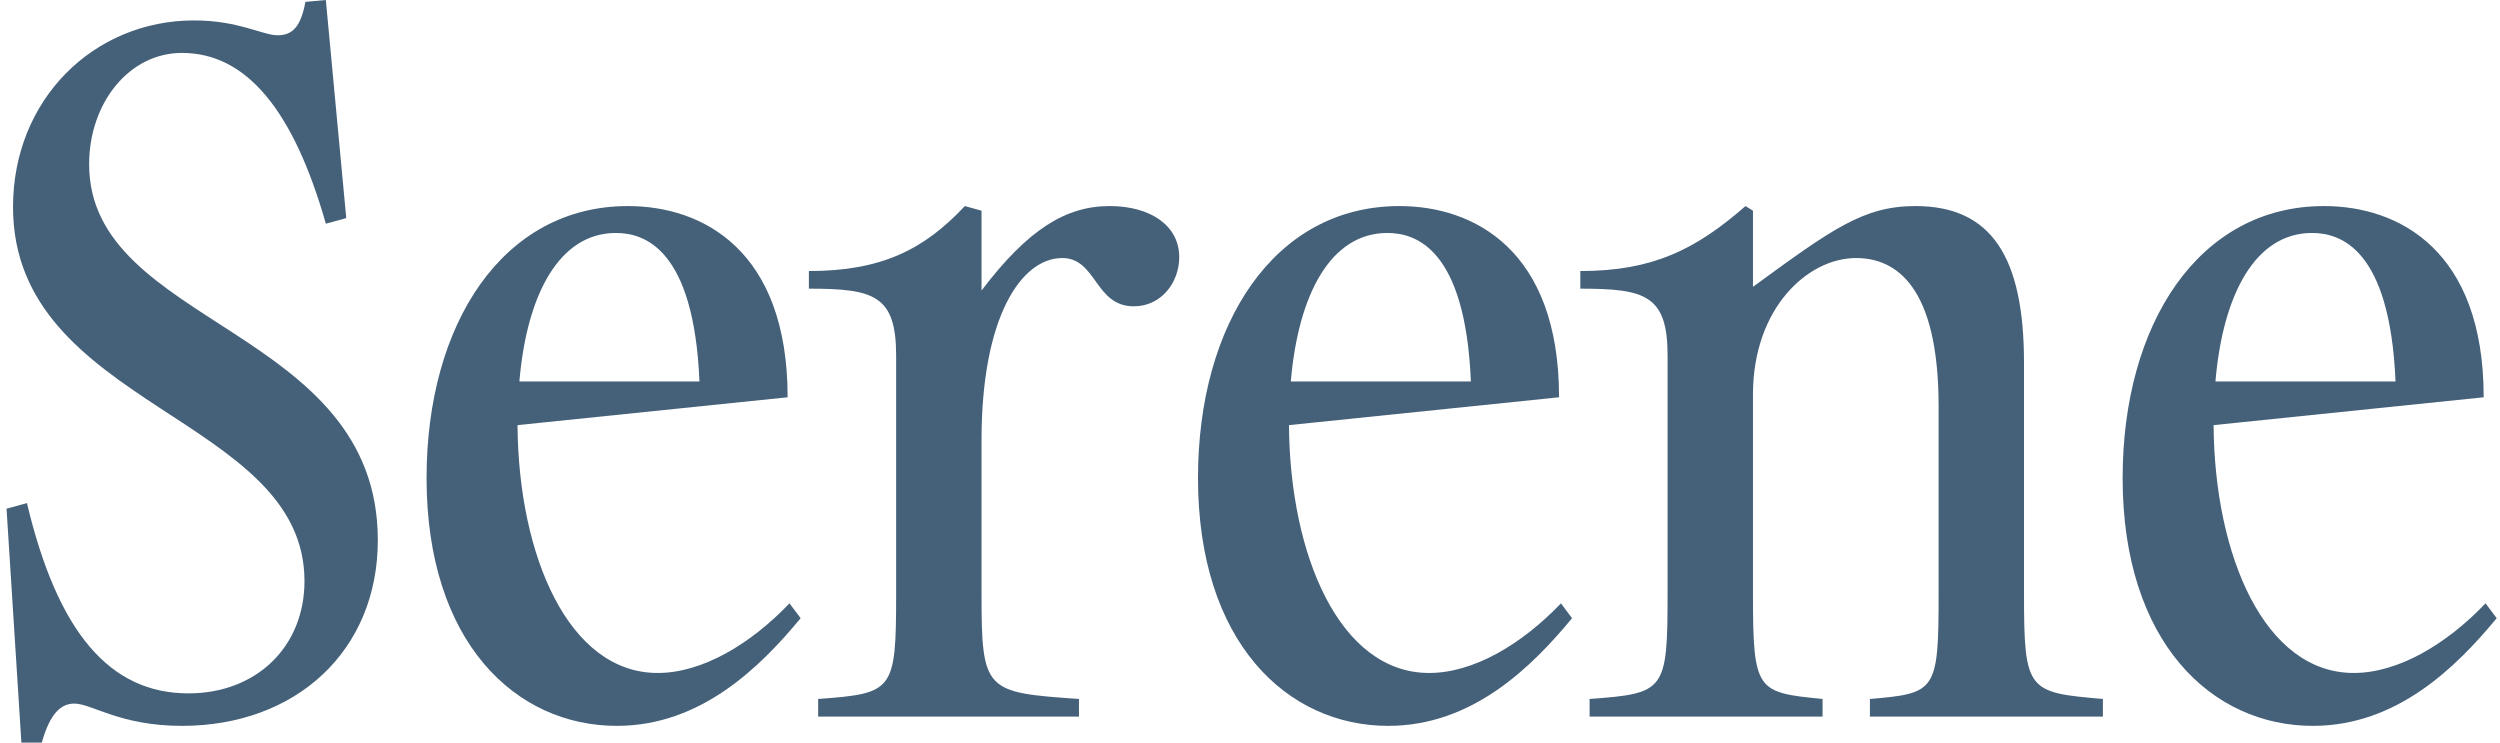 <svg width="101" height="30" viewBox="0 0 101 30" fill="none" xmlns="http://www.w3.org/2000/svg">
<path d="M7.351 29.325C4.839 29.325 3.714 28.425 3.001 28.425C2.476 28.425 2.026 28.8 1.689 30H0.864L0.264 20.55L1.089 20.325C2.326 25.538 4.426 28.012 7.614 28.012C10.351 28.012 12.301 26.137 12.301 23.475C12.301 16.8 0.526 16.462 0.526 8.363C0.526 4.013 3.789 0.825 7.839 0.825C9.639 0.825 10.614 1.425 11.214 1.425C11.814 1.425 12.151 1.087 12.339 0.075L13.164 0L13.989 8.812L13.164 9.037C11.851 4.425 9.939 2.138 7.351 2.138C5.214 2.138 3.601 4.162 3.601 6.638C3.601 13.2 15.264 13.2 15.264 21.825C15.264 26.288 11.964 29.325 7.351 29.325Z" fill="#45617A"/>
<path d="M24.921 29.325C20.833 29.325 17.233 25.95 17.233 19.312C17.233 13.088 20.308 8.325 25.37 8.325C28.37 8.325 31.82 10.088 31.82 16.05L20.908 17.175C20.945 22.462 22.971 27.188 26.57 27.188C28.37 27.188 30.32 26.025 31.895 24.375L32.346 24.975C30.733 26.925 28.333 29.325 24.921 29.325ZM24.883 9.412C22.596 9.412 21.283 11.887 20.983 15.412H28.258C28.033 10.012 26.008 9.412 24.883 9.412Z" fill="#45617A"/>
<path d="M43.591 28.238V28.95H33.054V28.238C36.091 28.012 36.204 27.938 36.204 24V14.363C36.204 11.925 35.304 11.662 32.679 11.662V10.95C35.604 10.95 37.329 10.088 38.979 8.325L39.654 8.512V11.738C41.529 9.262 43.066 8.325 44.829 8.325C46.479 8.325 47.641 9.113 47.641 10.387C47.641 11.4 46.929 12.375 45.804 12.375C44.229 12.375 44.304 10.425 42.916 10.425C41.266 10.425 39.654 12.787 39.654 17.775V24C39.654 27.938 39.804 27.975 43.591 28.238Z" fill="#45617A"/>
<path d="M56.087 29.325C51.999 29.325 48.399 25.95 48.399 19.312C48.399 13.088 51.474 8.325 56.536 8.325C59.536 8.325 62.986 10.088 62.986 16.05L52.074 17.175C52.111 22.462 54.136 27.188 57.736 27.188C59.536 27.188 61.486 26.025 63.062 24.375L63.511 24.975C61.899 26.925 59.499 29.325 56.087 29.325ZM56.049 9.412C53.761 9.412 52.449 11.887 52.149 15.412H59.424C59.199 10.012 57.174 9.412 56.049 9.412Z" fill="#45617A"/>
<path d="M73.632 28.238V28.95H64.22V28.238C67.257 28.012 67.37 27.938 67.37 24V14.363C67.37 11.925 66.47 11.662 63.845 11.662V10.95C66.77 10.95 68.495 10.088 70.52 8.325L70.82 8.512V11.588C74.007 9.262 75.282 8.325 77.382 8.325C80.457 8.325 81.77 10.387 81.77 14.662V24C81.77 27.938 81.92 27.975 84.957 28.238V28.95H75.545V28.238C78.207 28.012 78.32 27.938 78.32 24V16.425C78.32 11.55 76.595 10.425 74.982 10.425C73.032 10.425 70.82 12.45 70.82 15.938V24C70.82 27.938 70.97 27.975 73.632 28.238Z" fill="#45617A"/>
<path d="M93.442 29.325C89.354 29.325 85.754 25.95 85.754 19.312C85.754 13.088 88.829 8.325 93.891 8.325C96.891 8.325 100.341 10.088 100.341 16.05L89.429 17.175C89.466 22.462 91.492 27.188 95.091 27.188C96.891 27.188 98.841 26.025 100.416 24.375L100.866 24.975C99.254 26.925 96.854 29.325 93.442 29.325ZM93.404 9.412C91.117 9.412 89.804 11.887 89.504 15.412H96.779C96.554 10.012 94.529 9.412 93.404 9.412Z" fill="#45617A"/>
</svg>
